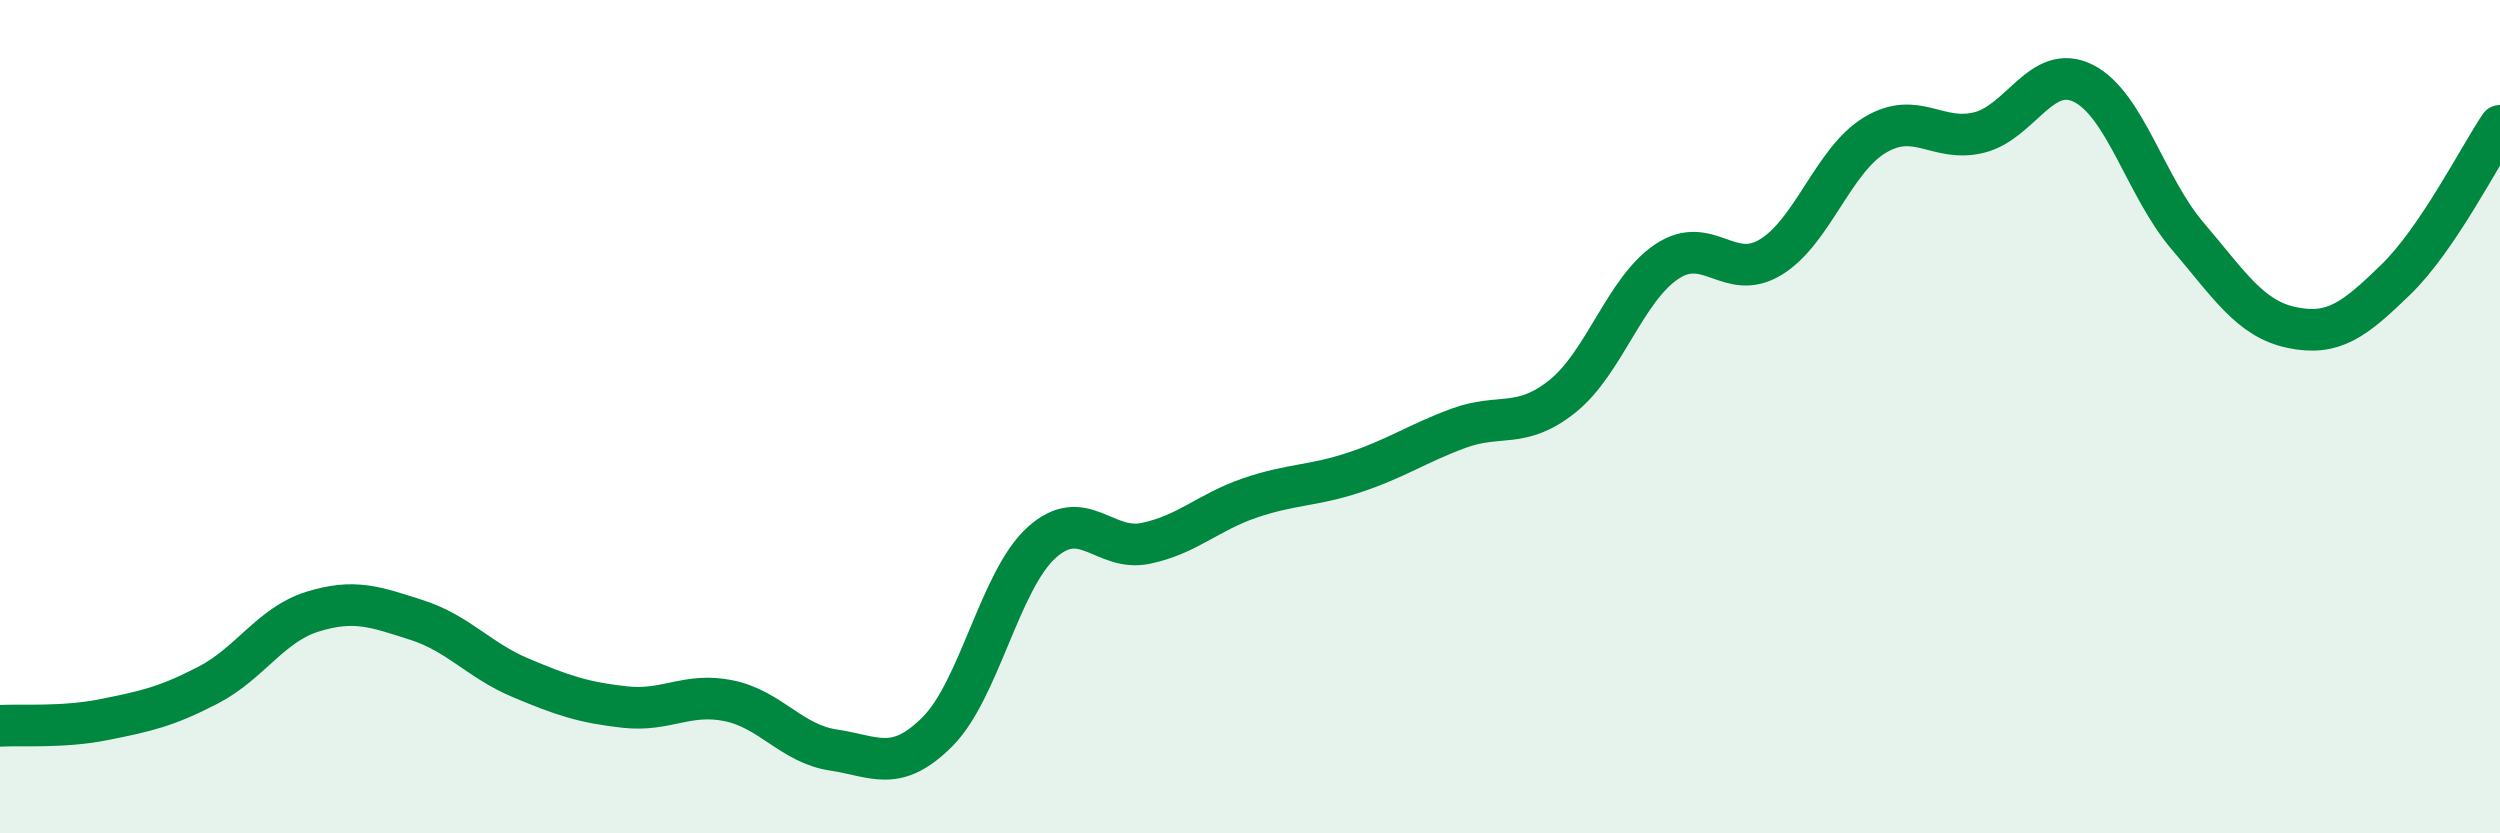 
    <svg width="60" height="20" viewBox="0 0 60 20" xmlns="http://www.w3.org/2000/svg">
      <path
        d="M 0,17.42 C 0.5,17.39 1.5,17.47 2.5,17.27 C 3.5,17.07 4,16.96 5,16.44 C 6,15.92 6.5,14.99 7.5,14.68 C 8.5,14.37 9,14.56 10,14.88 C 11,15.2 11.5,15.85 12.5,16.27 C 13.5,16.69 14,16.86 15,16.97 C 16,17.08 16.5,16.61 17.5,16.82 C 18.5,17.03 19,17.85 20,18 C 21,18.15 21.5,18.56 22.5,17.56 C 23.5,16.56 24,13.92 25,13.02 C 26,12.12 26.5,13.25 27.5,13.04 C 28.5,12.83 29,12.29 30,11.95 C 31,11.61 31.5,11.67 32.5,11.34 C 33.5,11.01 34,10.65 35,10.28 C 36,9.91 36.5,10.31 37.5,9.51 C 38.5,8.71 39,6.95 40,6.28 C 41,5.61 41.5,6.78 42.5,6.17 C 43.5,5.56 44,3.84 45,3.24 C 46,2.64 46.5,3.43 47.5,3.18 C 48.5,2.93 49,1.5 50,2 C 51,2.5 51.5,4.49 52.5,5.66 C 53.5,6.83 54,7.65 55,7.86 C 56,8.07 56.5,7.68 57.5,6.71 C 58.5,5.74 59.5,3.76 60,3.02L60 20L0 20Z"
        fill="#008740"
        opacity="0.1"
        stroke-linecap="round"
        stroke-linejoin="round"
      />
      <path
        d="M 0,17.42 C 0.5,17.39 1.5,17.47 2.5,17.27 C 3.5,17.07 4,16.96 5,16.44 C 6,15.92 6.5,14.99 7.5,14.68 C 8.5,14.37 9,14.56 10,14.88 C 11,15.2 11.5,15.85 12.5,16.27 C 13.5,16.69 14,16.86 15,16.97 C 16,17.08 16.5,16.61 17.5,16.82 C 18.5,17.03 19,17.85 20,18 C 21,18.15 21.5,18.56 22.5,17.56 C 23.5,16.56 24,13.92 25,13.02 C 26,12.12 26.5,13.25 27.5,13.04 C 28.5,12.83 29,12.29 30,11.95 C 31,11.61 31.5,11.67 32.5,11.34 C 33.5,11.01 34,10.65 35,10.28 C 36,9.91 36.5,10.31 37.5,9.51 C 38.5,8.71 39,6.95 40,6.28 C 41,5.61 41.5,6.78 42.5,6.17 C 43.5,5.56 44,3.84 45,3.24 C 46,2.64 46.5,3.43 47.5,3.18 C 48.5,2.93 49,1.5 50,2 C 51,2.5 51.5,4.49 52.5,5.66 C 53.5,6.83 54,7.65 55,7.86 C 56,8.07 56.5,7.68 57.5,6.71 C 58.5,5.74 59.5,3.76 60,3.02"
        stroke="#008740"
        stroke-width="1"
        fill="none"
        stroke-linecap="round"
        stroke-linejoin="round"
      />
    </svg>
  